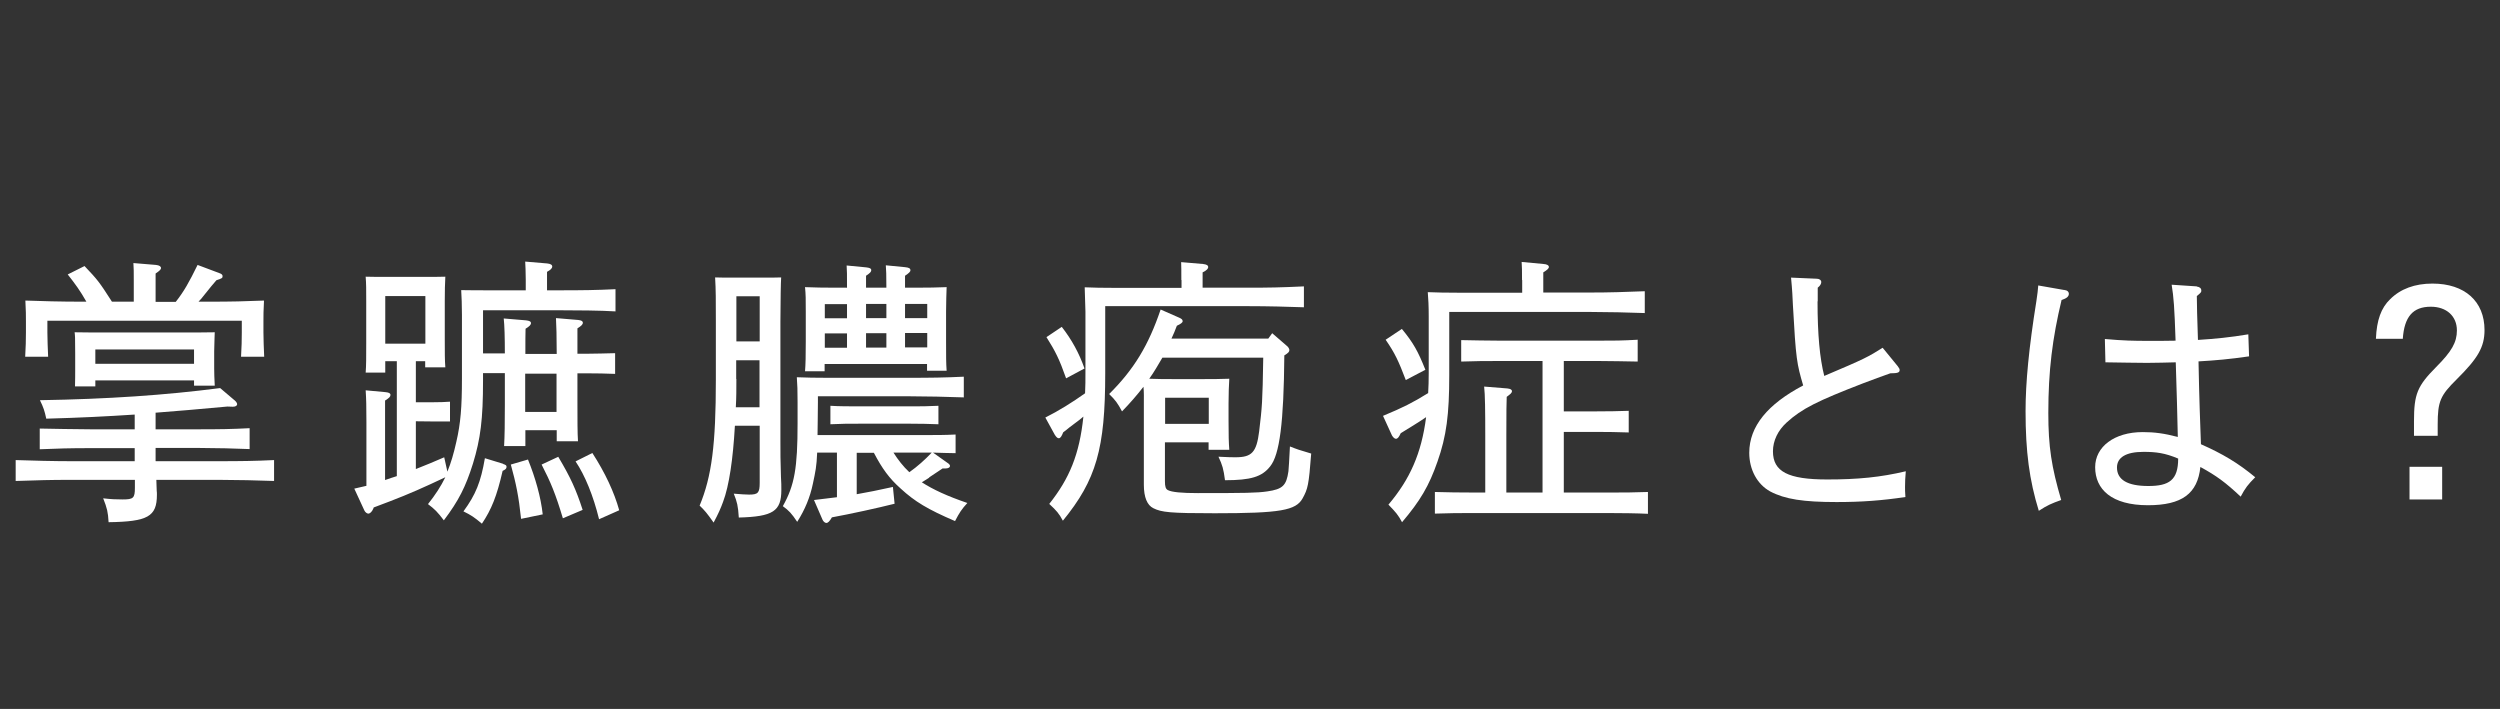 <?xml version="1.0" encoding="UTF-8"?><svg id="_レイヤー_2" xmlns="http://www.w3.org/2000/svg" viewBox="0 0 134 38"><rect x="0" y="0" width="134" height="38" fill="#333333" stroke="none"/><defs><style>.cls-1{fill:none;}.cls-2{fill:#fff;}</style></defs><g id="_追従ナビ"><g><path class="cls-2" d="M8.35,24.72h3.36c1.19,0,1.94-.01,2.98-.06v1.12c-.75-.03-2.1-.06-2.98-.06h-3.33c0,.21,.02,.42,.02,.59,.01,.06,.01,.13,.01,.21,0,1.17-.49,1.44-2.59,1.47-.03-.54-.08-.75-.29-1.28,.44,.05,.68,.06,1.04,.06,.58,0,.66-.07,.66-.63v-.42H3.82c-1.18,0-1.72,.02-2.98,.06v-1.12c.84,.03,2.1,.06,2.98,.06h3.4v-.7h-2.4c-1.07,0-1.74,.02-2.69,.06v-1.11c.66,.01,1.9,.04,2.69,.04h2.4v-.79c-1.54,.1-2.91,.17-4.74,.22-.09-.42-.15-.6-.34-.99,3.65-.06,6.72-.27,9.66-.65l.79,.67c.07,.06,.12,.14,.12,.19,0,.09-.09,.14-.23,.14-.06,0-.14,0-.29-.01-1.54,.14-2.76,.25-3.85,.33v.89h2.35c1.08,0,1.74-.01,2.69-.06v1.12c-.65-.03-1.9-.06-2.69-.06h-2.35v.7Zm-3.72-8.55c-.34-.6-.6-.95-1-1.46l.9-.45c.71,.75,.77,.82,1.47,1.91h1.17v-1.11c0-.48,0-.7-.02-.96l1.21,.1c.18,.02,.27,.08,.27,.17,0,.07-.08,.15-.29,.29v1.52h1.08c.44-.56,.71-1.04,1.17-1.98l1.17,.44c.12,.04,.17,.09,.17,.16,0,.1-.02,.12-.33,.22q-.19,.21-.7,.85c-.06,.09-.14,.17-.26,.3h.53c1.27,0,1.99-.02,2.98-.06-.03,.54-.03,.81-.03,1.14v.57c0,.42,.02,.75,.04,1.3h-1.24c.03-.44,.04-.96,.04-1.3v-.63H2.54v.63c0,.42,.02,.75,.04,1.3H1.35c.03-.49,.04-.93,.04-1.3v-.57c0-.34,0-.58-.03-1.14,.78,.03,1.95,.06,2.98,.06h.29Zm.48,4.23v.31h-1.09c.01-.39,.01-.67,.01-.84v-.92c0-.94-.01-.94-.03-1.14,.52,.01,.99,.01,1.65,.01h4.23c.72,0,1.05,0,1.63-.01,0,.07-.02,.42-.03,1.02v.93c0,.22,.01,.52,.03,.91h-1.11v-.28H5.11Zm5.29-.9v-.77H5.11v.77h5.29Z"/><path class="cls-2" d="M27.06,18.97c0-.91-.02-1.54-.06-1.9l1.19,.1c.18,.02,.27,.06,.27,.15s-.09,.18-.29,.3c-.01,.3-.01,.65-.01,1.35h1.68c0-.93-.02-1.56-.04-1.92l1.19,.1c.17,.02,.25,.06,.25,.15s-.08,.17-.29,.3v1.36h.52c.58,0,.87-.02,1.5-.03v1.11c-.42-.02-1.06-.03-1.5-.03h-.52v1.45c0,.99,0,1.77,.03,2.19h-1.14v-.59h-1.68v.85h-1.14c.03-.52,.04-1.24,.04-2.2v-1.71h-1.17v.41c0,2.05-.13,3.1-.54,4.44-.39,1.24-.76,1.98-1.56,3.04-.34-.45-.49-.6-.85-.87,.39-.49,.69-.95,.93-1.44-1.14,.54-1.95,.9-2.97,1.29-.57,.22-.63,.24-.87,.33l-.02,.06c-.07,.17-.18,.27-.27,.27-.07,0-.17-.08-.21-.17l-.54-1.17c.21-.05,.42-.1,.65-.15v-3.42c0-.82-.01-1.26-.04-1.7l1.08,.1c.17,.02,.25,.06,.25,.15s-.07,.16-.29,.3v4.26c.21-.08,.42-.14,.63-.21v-6.16h-.62v.61h-1.05c.03-.36,.03-.85,.03-1.6v-2.22c0-.65,0-.93-.03-1.32,.33,.01,.63,.01,1.08,.01h2.11c.5,0,.71,0,1.08-.01-.02,.27-.03,.84-.03,1.32v1.98c0,.79,0,1.17,.03,1.56h-1.08v-.33h-.5v2.2h.93c.38,0,.6-.01,.9-.03v1.06h-.9s-.93-.01-.93-.01v2.56c.51-.2,1.02-.41,1.52-.63l.17,.77c.19-.46,.34-.97,.48-1.6,.23-.99,.3-1.86,.3-3.39v-3.42c0-.61-.02-.91-.04-1.32,.51,.01,1,.01,1.65,.01h1.81v-.57c0-.49-.02-.72-.03-.97l1.18,.1c.18,.02,.27,.07,.27,.17,0,.07-.07,.17-.28,.28v.99h.69c1.2,0,1.95-.01,2.98-.06v1.19c-.77-.05-2.13-.06-2.98-.06h-4.12v2.31h1.17Zm-4.26-3.1h-2.15v2.55h2.15v-2.55Zm4.17,9c.15,.05,.18,.08,.18,.15,0,.09-.04,.14-.21,.22-.31,1.36-.6,2.07-1.11,2.83-.4-.34-.58-.46-.99-.66,.66-.9,.93-1.57,1.15-2.85l.98,.3Zm1.33-.24c.4,.99,.69,2.02,.79,2.94l-1.16,.24c-.13-1.23-.27-1.89-.55-2.91l.92-.27Zm-.15-2.55h1.68v-2.05h-1.68v2.05Zm1.77,2.4c.66,1.11,.95,1.74,1.31,2.85l-1.06,.45c-.39-1.3-.65-1.93-1.14-2.88l.9-.42Zm1.83-.2c.69,1.07,1.17,2.1,1.44,3.07l-1.08,.48c-.31-1.26-.75-2.34-1.26-3.1l.9-.45Z"/><path class="cls-2" d="M39.39,22.83c-.1,1.78-.31,3.21-.63,4.06-.13,.36-.25,.63-.51,1.12-.36-.51-.47-.64-.75-.91,.65-1.56,.87-3.28,.87-6.75v-3.1c0-1.2,0-1.71-.04-2.38,.29,.01,.54,.01,.9,.01h1.76c.38,0,.57,0,.88-.01q-.03,.46-.04,2.38v6.3c0,.66,0,1.23,.03,2.02,.02,.26,.02,.51,.02,.69,0,1.14-.44,1.43-2.28,1.48-.04-.63-.09-.83-.27-1.28,.4,.03,.6,.05,.82,.05,.48,0,.57-.09,.57-.63v-3.06h-1.32Zm.08-2.52c0,.51,0,1.01-.03,1.52h1.27v-2.52h-1.25v1.01Zm1.25-2.01v-2.42h-1.25v2.42h1.25Zm9.09,7.3c-.1,.07-.24,.15-.4,.25,.6,.39,1.36,.74,2.44,1.11-.31,.34-.42,.51-.66,.97-1.47-.63-2.16-1.05-2.91-1.74-.62-.55-1-1.08-1.44-1.92h-.92v2.22c.58-.1,1.17-.22,1.94-.39l.09,.9c-.87,.22-2.37,.55-3.36,.73-.12,.21-.21,.3-.3,.3-.08,0-.17-.09-.21-.19l-.45-1.04c.46-.06,.87-.1,1.23-.15v-2.39h-1.06c-.03,.74-.09,1.01-.23,1.67-.15,.72-.42,1.38-.84,2.04-.3-.45-.44-.6-.77-.84,.63-1.12,.79-2.05,.79-4.44v-1.14c0-.63-.01-.93-.04-1.33,.51,.02,1,.03,1.65,.03h4.32c1.2,0,1.95-.01,2.98-.06v1.11c-.76-.03-2.13-.06-2.98-.06h-4.84v.33c0,.73-.02,1.3-.02,1.75h5.62c.75,0,1.19,0,1.78-.03v1c-.3-.01-.78-.01-1.21-.03l.79,.56c.08,.05,.12,.11,.12,.15,0,.09-.1,.14-.25,.14h-.15l-.72,.48Zm-4.41-10.17c0-.72,0-.94-.02-1.2l1.04,.1c.19,.02,.28,.06,.28,.15s-.07,.16-.28,.3v.64h1.09c0-.72-.01-.94-.03-1.2l1.03,.1c.2,.02,.29,.06,.29,.17,0,.07-.08,.15-.29,.29v.64h.57c.75,0,1.08-.01,1.66-.03-.01,.27-.03,.85-.03,1.32v1.6c0,.79,0,1.15,.03,1.56h-1.05v-.36h-5.49v.39h-1.05c.03-.33,.04-.87,.04-1.59v-1.6c0-.66,0-.93-.04-1.32,.52,.02,.99,.03,1.65,.03h.58Zm0,.87h-1.19v.76h1.19v-.76Zm0,1.57h-1.19v.77h1.19v-.77Zm4.9,4.87c-.42-.02-1.05-.03-1.48-.03h-2.81c-.58,0-.85,0-1.5,.03v-.99c.44,.03,1.07,.03,1.5,.03h2.81c.58,0,.85,0,1.48-.03v.99Zm-2.79-6.45h-1.09v.76h1.09v-.76Zm0,1.57h-1.09v.77h1.09v-.77Zm.38,6.4c.24,.38,.52,.74,.85,1.05,.44-.31,.83-.66,1.2-1.05h-2.06Zm1.81-7.21v-.76h-1.19v.76h1.19Zm0,1.57v-.77h-1.19v.77h1.19Z"/><path class="cls-2" d="M63.32,15.01c0-.48,0-.7-.01-.96l1.17,.1c.19,.02,.28,.07,.28,.17,0,.07-.07,.17-.3,.28v.82h2.43c1.16,0,1.71-.01,3-.07v1.12c-.84-.03-1.94-.06-3-.06h-7.65v3.61c0,4.03-.48,5.7-2.27,7.89-.21-.39-.33-.53-.73-.9,1.08-1.36,1.62-2.65,1.83-4.68-.1,.09-.21,.18-.75,.58q-.2,.17-.33,.26c-.09,.22-.15,.32-.24,.32-.07,0-.13-.06-.21-.18l-.51-.93c.72-.36,1.44-.81,2.13-1.3,.02-.36,.02-.75,.02-1.15v-3.22c-.03-1.05-.03-1.12-.04-1.31,.48,.02,.93,.03,1.65,.03h3.54v-.42Zm-6.18,5.26c-.36-1.02-.57-1.44-1.05-2.2l.82-.55c.54,.69,.93,1.41,1.22,2.23l-.99,.53Zm5.17-1.11c-.23,.39-.45,.78-.71,1.14,.45,.02,.89,.02,1.33,.02h1.5c.56,0,.89,0,1.46-.02-.02,.27-.04,.84-.04,1.32v.93c0,.79,.01,1.16,.04,1.56h-1.11v-.4h-2.34v2.08c0,.29,.04,.42,.16,.48,.21,.11,.74,.16,1.6,.16,2.56,0,3.17-.01,3.72-.09,.84-.12,1.03-.32,1.14-1.08,.02-.16,.04-.6,.08-1.33,.38,.15,.52,.2,1.14,.38-.13,1.7-.18,1.89-.46,2.4-.36,.65-1.19,.8-4.71,.8-2.39,0-2.85-.05-3.29-.27-.33-.16-.51-.58-.51-1.26v-4.35c0-.3,.01-.6-.02-.9-.35,.45-.72,.88-1.15,1.32-.24-.45-.36-.61-.69-.93,1.33-1.32,2.11-2.61,2.76-4.53l1,.44c.13,.06,.18,.1,.18,.19q0,.1-.31,.24c-.09,.23-.18,.47-.29,.69h5.19l.21-.29,.82,.71c.06,.06,.1,.14,.1,.19,0,.09-.04,.15-.27,.29-.03,3.61-.25,5.32-.76,5.95-.44,.56-1.04,.74-2.42,.74-.08-.61-.14-.81-.35-1.26,.52,.03,.77,.03,.92,.03,.87,0,1.12-.27,1.26-1.38,.16-1.35,.18-1.52,.22-3.96h-5.43Zm2.48,2.16h-2.34v1.4h2.34v-1.4Z"/><path class="cls-2" d="M81.58,15c0-.48,0-.7-.02-.96l1.17,.11c.18,.01,.29,.07,.29,.16,0,.08-.09,.16-.3,.29v1.08h2.46c1.15,0,1.92-.03,2.98-.07v1.17c-.73-.03-2.11-.06-2.98-.06h-7.5v3.39c0,2.11-.15,3.27-.63,4.63-.45,1.3-.93,2.11-1.9,3.25-.21-.39-.33-.53-.73-.94,1.15-1.36,1.77-2.74,2.02-4.69-.15,.1-.18,.12-.27,.18-.13,.09-.38,.24-1.09,.68-.1,.22-.17,.3-.26,.3-.07,0-.15-.08-.21-.18l-.48-1.05c1.08-.45,1.56-.69,2.42-1.22,.02-.34,.03-.69,.03-1.06v-3.03c0-.61-.02-.92-.05-1.32,.48,.02,.99,.03,1.65,.03h3.41v-.67Zm-6.23,5.37c-.38-1-.58-1.44-1.08-2.16l.87-.58c.62,.75,.87,1.21,1.26,2.19l-1.05,.55Zm4.26,3.03c0-1.39-.01-2.26-.06-2.68l1.24,.1c.17,.02,.25,.06,.25,.15s-.09,.16-.28,.3q-.02,.26-.02,2.13v3h1.94v-7.05h-2.28c-.84,0-1.22,0-2.08,.03v-1.15c.54,.01,1.44,.03,2.08,.03h5.28c.85,0,1.23,0,2.1-.05v1.17c-.6-.01-1.51-.03-2.1-.03h-1.86v2.7h1.7c.73,0,1.18-.01,1.78-.03v1.16c-.45-.02-1.29-.03-1.78-.03h-1.7v3.25h2.43c.85,0,1.23,0,2.08-.03v1.17c-.58-.03-1.5-.04-2.08-.04h-7.24c-.85,0-1.23,0-2.1,.03v-1.16c.54,.02,1.44,.03,2.1,.03h.6v-3Z"/><path class="cls-2" d="M97.42,16.15c0,1.78,.12,3.06,.36,4,2.22-.94,2.35-1.02,3.13-1.51l.81,.99c.09,.12,.1,.15,.1,.21,0,.12-.09,.17-.5,.17-.58,.21-.79,.28-1.47,.54-2.43,.94-3.27,1.35-4.09,2.1-.46,.42-.73,.97-.73,1.54,0,1.09,.81,1.51,2.91,1.51,1.65,0,2.86-.12,4.21-.44-.03,.38-.04,.54-.04,.84,0,.15,0,.28,.02,.54-1.26,.19-2.35,.27-3.69,.27-1.77,0-2.77-.15-3.56-.57-.69-.38-1.12-1.16-1.12-2.07,0-1.42,.99-2.61,2.89-3.61-.34-1.16-.39-1.4-.55-4.3-.02-.42-.03-.76-.1-1.48l1.38,.06c.13,0,.24,.07,.24,.18,0,.09-.06,.2-.19,.3v.73Z"/><path class="cls-2" d="M110.64,15.54c.17,.02,.25,.1,.25,.21,0,.13-.1,.24-.39,.33-.49,2.05-.71,3.78-.71,6.06,0,1.8,.17,2.89,.69,4.66-.53,.19-.74,.28-1.2,.58-.51-1.65-.71-3.18-.71-5.35,0-1.52,.18-3.4,.58-5.89,.06-.44,.08-.54,.1-.84l1.37,.24Zm7.11-.18c.15,.02,.24,.09,.24,.21,0,.09,0,.1-.24,.3,0,.52,.02,1.08,.06,2.35,.95-.06,1.74-.14,2.7-.3l.04,1.18c-1.02,.15-1.81,.22-2.71,.27,.04,2.11,.09,3.28,.13,4.44,1.17,.52,1.98,1,2.91,1.77-.39,.39-.53,.57-.78,1.04-.82-.77-1.3-1.12-2.16-1.59-.15,1.43-.99,2.05-2.81,2.05-1.95,0-2.83-.85-2.83-2.04,0-1.09,1.02-1.88,2.55-1.88,.63,0,1.15,.07,1.88,.26-.02-1.04-.06-2.44-.11-4-.46,.01-1.03,.03-1.54,.03-.54,0-1.44-.02-2.23-.03l-.03-1.25c.98,.09,1.59,.1,2.29,.1,.61,0,1.11,0,1.5-.01-.06-1.8-.1-2.32-.21-3l1.35,.09Zm-2.86,8.86c-.94,0-1.42,.3-1.42,.84,0,.66,.57,.99,1.68,.99s1.6-.31,1.6-1.47c-.71-.3-1.19-.36-1.86-.36Z"/><path class="cls-2" d="M127.35,18.15c.04-.99,.28-1.65,.76-2.11,.56-.56,1.33-.84,2.27-.84,1.73,0,2.79,.95,2.79,2.49,0,.91-.35,1.51-1.49,2.64-.88,.87-1.02,1.18-1.02,2.43v.6h-1.27v-.79c0-1.45,.18-1.88,1.18-2.89,.84-.84,1.12-1.33,1.12-1.97,0-.76-.55-1.27-1.4-1.27-.96,0-1.42,.54-1.5,1.72h-1.45Zm3.55,6.87v1.75h-1.75v-1.75h1.75Z"/></g></g><g id="slice"><rect class="cls-1" width="134" height="38"/></g></svg>